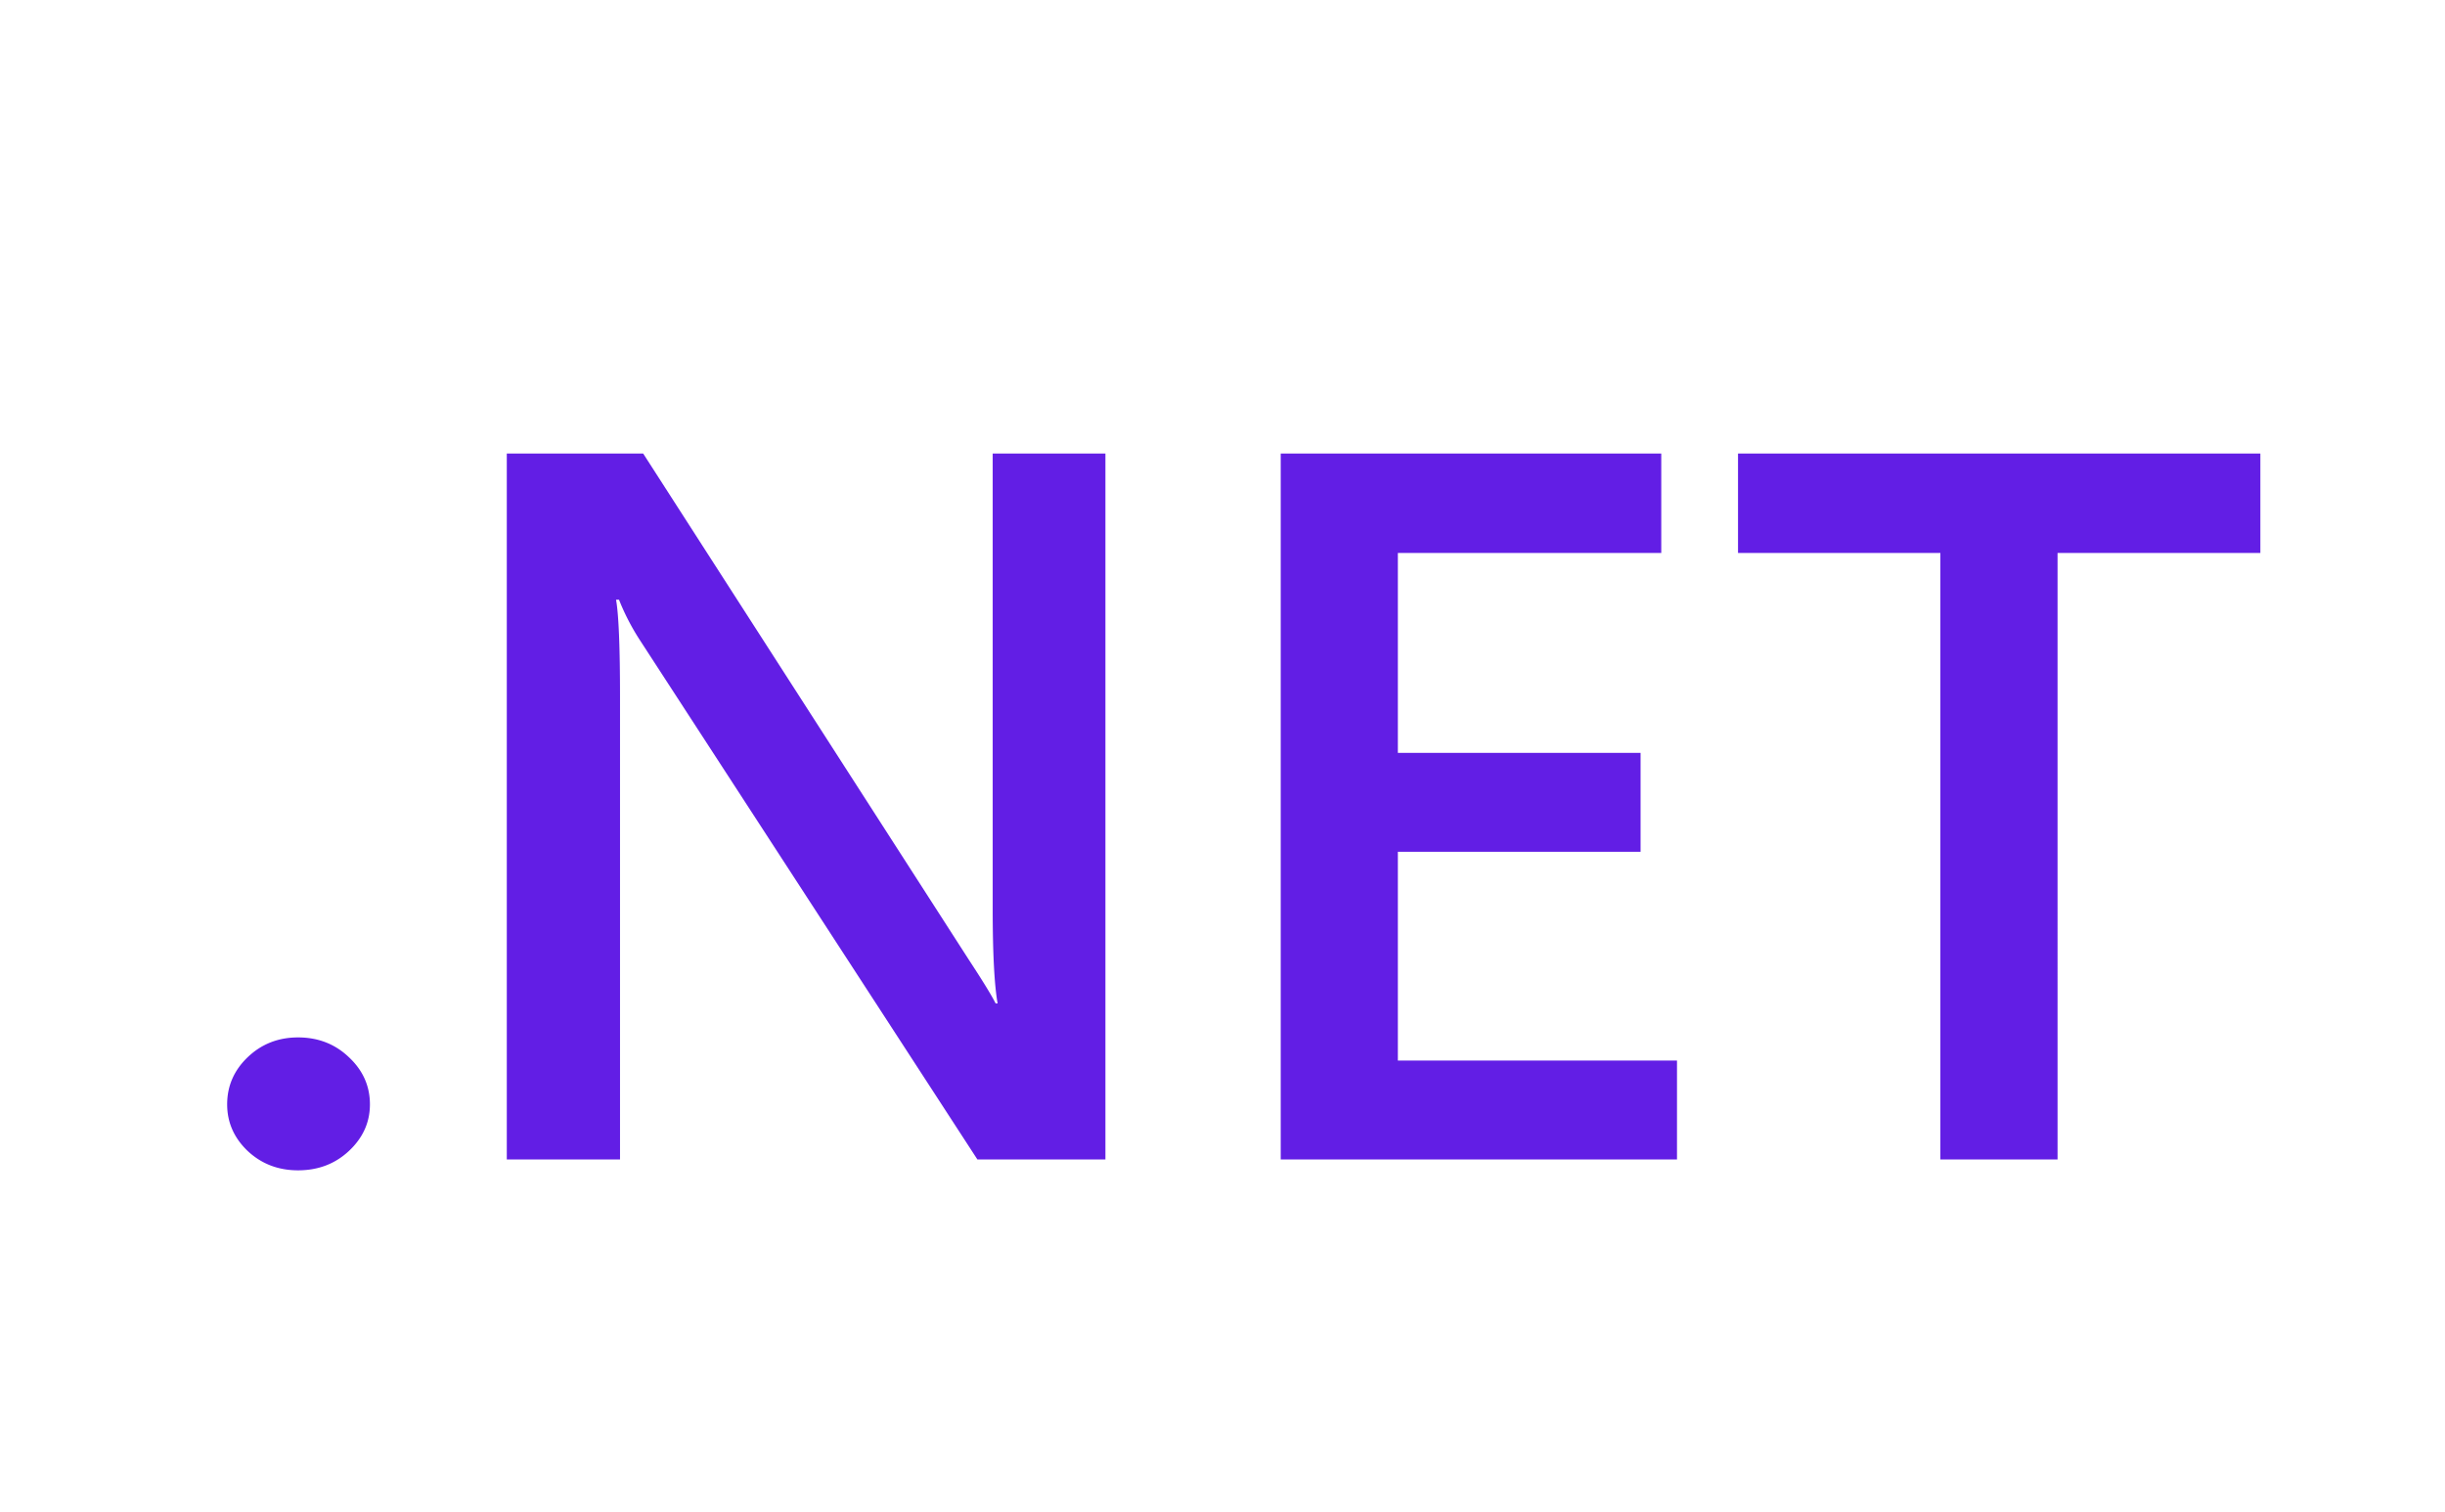<svg xmlns="http://www.w3.org/2000/svg" viewBox="0 0 97 60"><path fill="#fff" d="M0 0h97v60H0z"/><path d="M11.824 46.43c-.781 0-1.445-.254-1.992-.762-.547-.52-.82-1.14-.82-1.855 0-.73.273-1.355.82-1.876.547-.52 1.211-.78 1.992-.78.794 0 1.465.26 2.012.78.56.521.84 1.146.84 1.876 0 .716-.28 1.334-.84 1.855-.547.508-1.218.762-2.012.762zM43.856 46h-5.079L25.398 25.414a9.13 9.13 0 01-.84-1.621h-.117c.105.599.157 1.881.157 3.848V46h-4.492V17.992h5.41l12.93 20.098c.546.833.898 1.406 1.054 1.719h.078c-.13-.743-.195-2-.195-3.77V17.992h4.472V46zm22.675 0H50.81V17.992h15.097v3.945h-10.45v7.93h9.629v3.926h-9.629v8.281h11.074V46zm23.145-24.063h-8.047V46H76.98V21.937h-8.028v-3.945h20.723v3.945z" fill="#621EE5"/></svg>